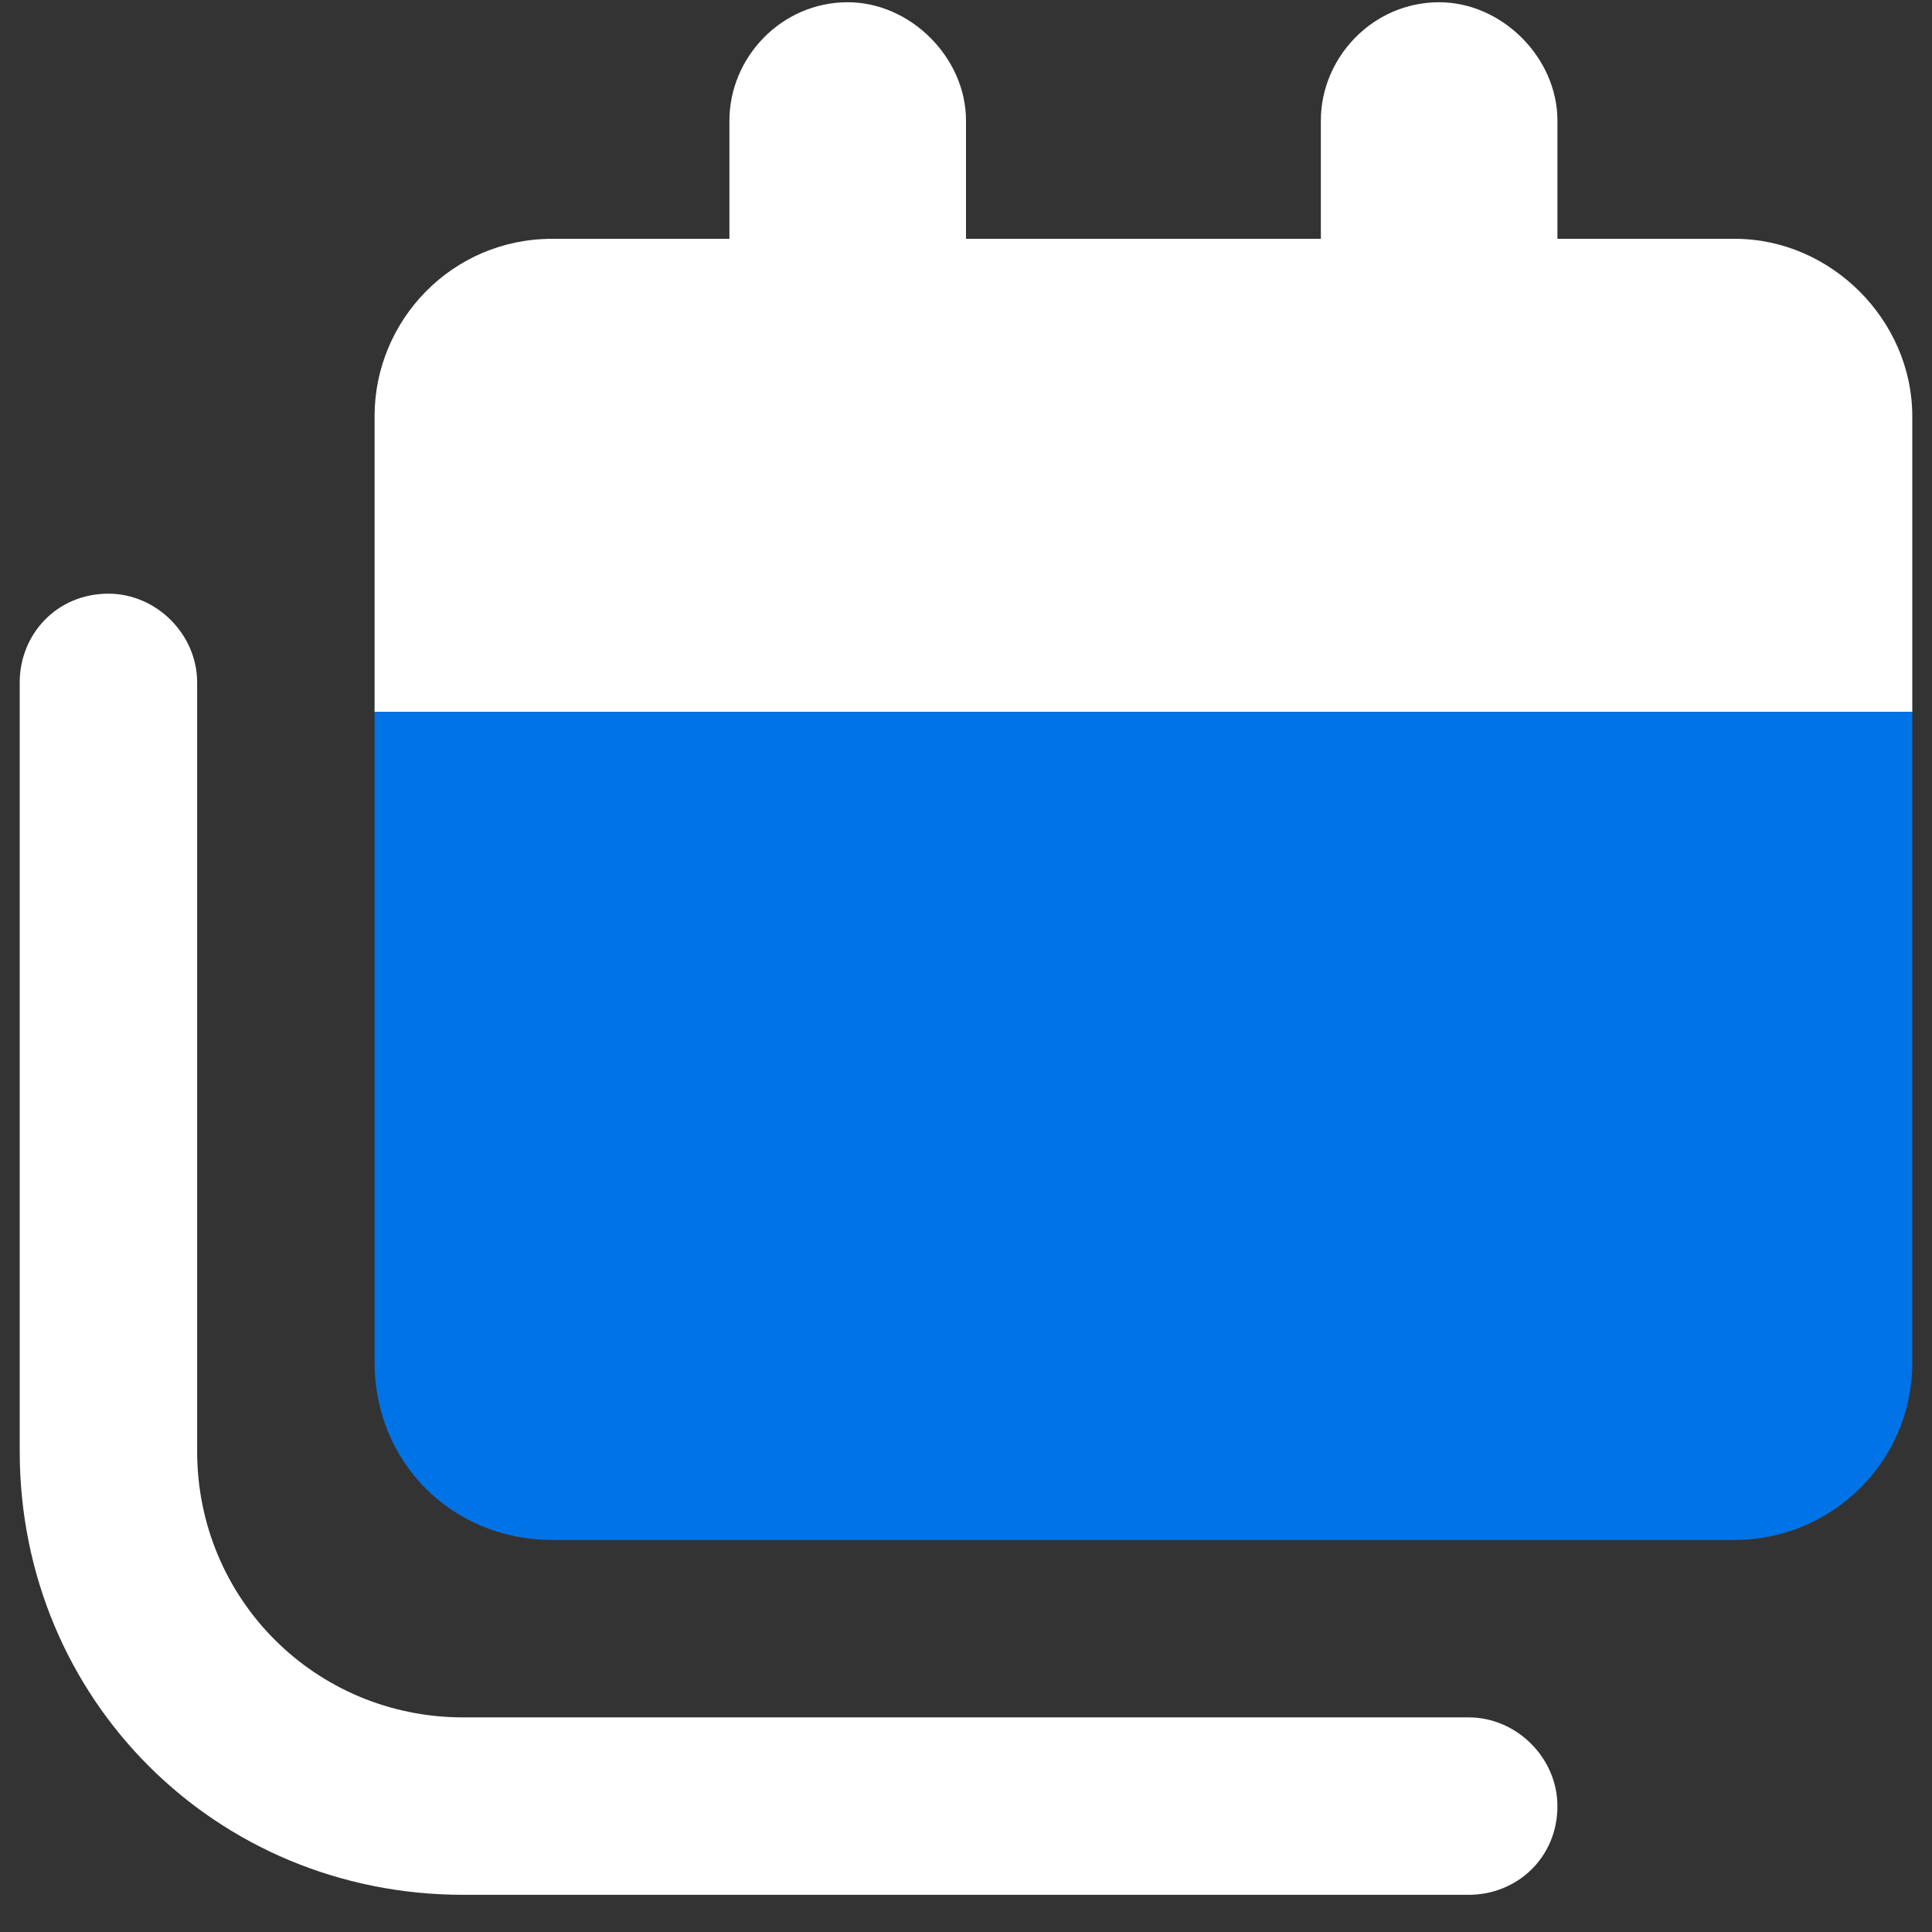 <?xml version="1.0" encoding="UTF-8"?>
<svg xmlns="http://www.w3.org/2000/svg" width="49" height="49" viewBox="0 0 49 49" fill="none">
  <rect x="0" y="0" width="49" height="49" fill="#333333" stroke="none"/>
  <path d="M24.5 3.057V6.057H33.5V3.057C33.5 1.464 34.812 0.057 36.5 0.057C38.094 0.057 39.5 1.464 39.5 3.057V6.057H44C46.438 6.057 48.5 8.12 48.5 10.557V18.057H9.5V10.557C9.5 8.12 11.469 6.057 14 6.057H18.5V3.057C18.5 1.464 19.812 0.057 21.5 0.057C23.094 0.057 24.5 1.464 24.5 3.057ZM5 36.807C5 40.557 8 43.557 11.75 43.557H37.25C38.469 43.557 39.5 44.589 39.5 45.807C39.5 47.12 38.469 48.057 37.25 48.057H11.75C5.469 48.057 0.5 43.089 0.5 36.807V17.307C0.5 16.089 1.438 15.057 2.75 15.057C3.969 15.057 5 16.089 5 17.307V36.807Z" fill="white"></path>
  <path d="M9.5 18.057H48.5V34.557C48.5 37.089 46.438 39.057 44 39.057H14C11.469 39.057 9.5 37.089 9.5 34.557V18.057Z" fill="#0073E6"></path>
</svg>
